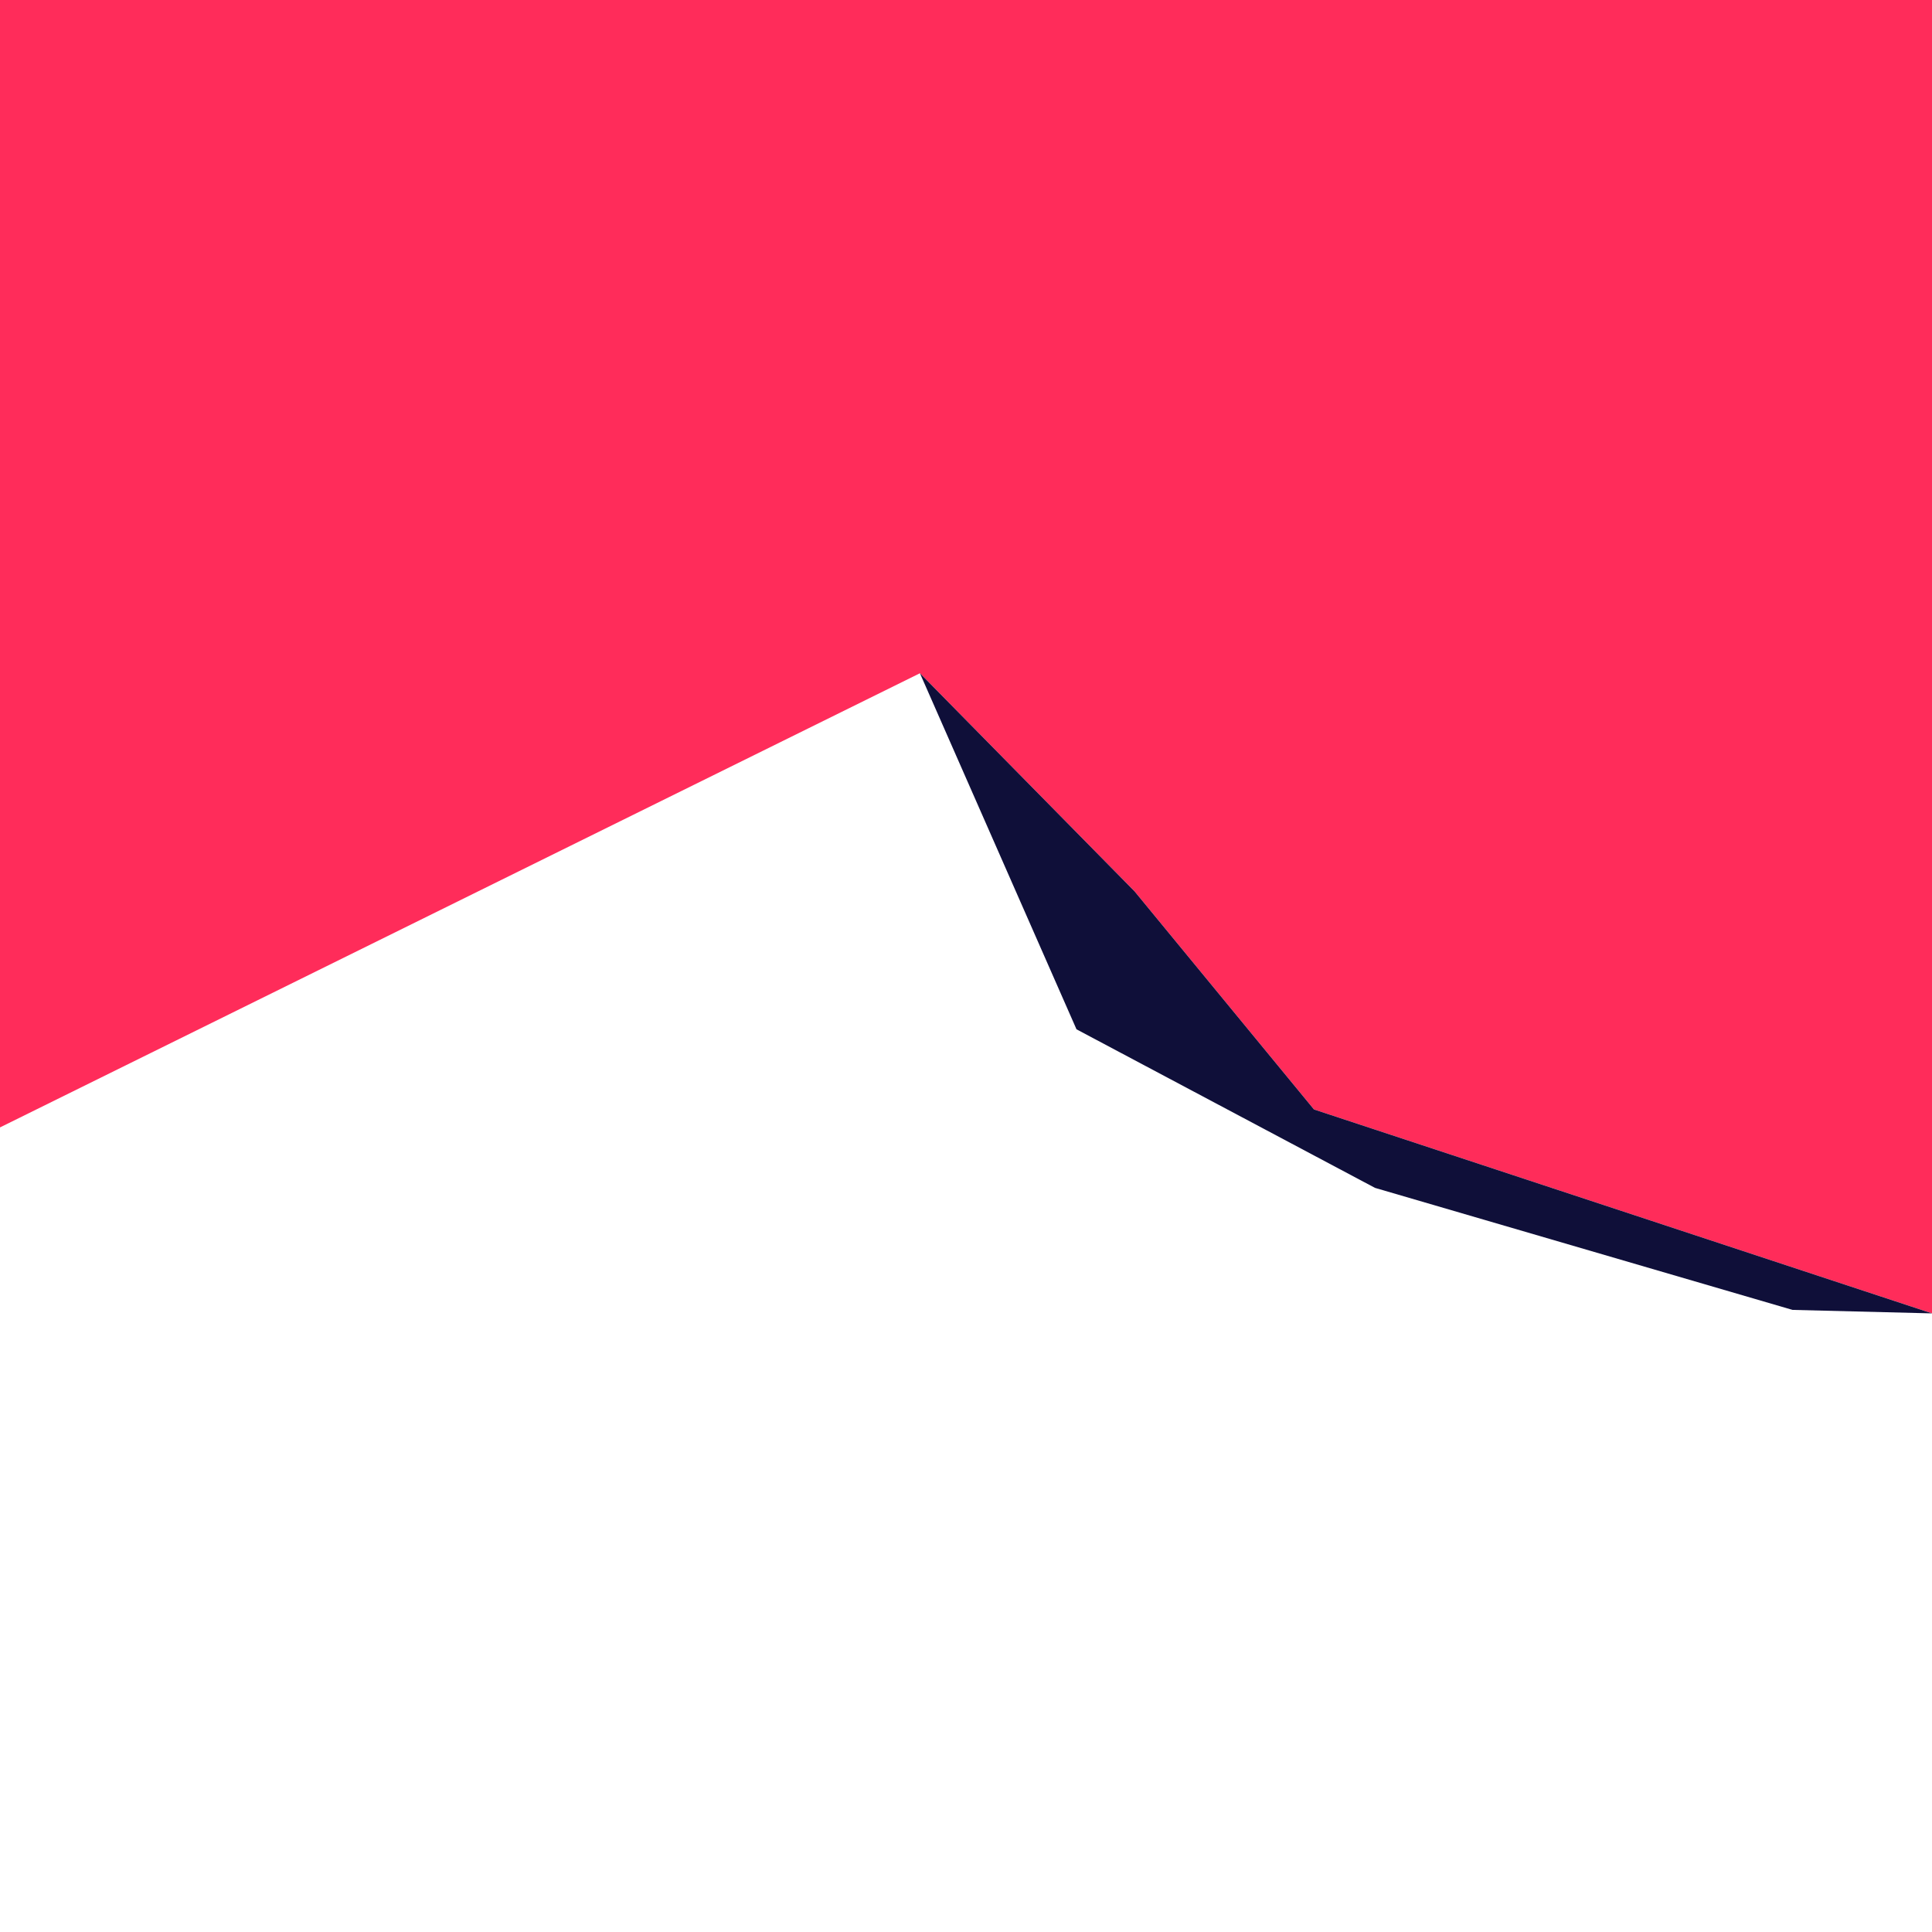 <?xml version="1.0" encoding="UTF-8"?>
<svg id="Layer_2" data-name="Layer 2" xmlns="http://www.w3.org/2000/svg" viewBox="0 0 1417.32 1417.32">
  <defs>
    <style>
      .cls-1 {
        fill: #0f0f39;
      }

      .cls-1, .cls-2 {
        stroke-width: 0px;
      }

      .cls-2 {
        fill: #ff2c5a;
      }
    </style>
  </defs>
  <polygon class="cls-2" points="832.32 653.9 963.93 813.9 1417.32 963.5 1417.32 0 0 0 0 827.07 674.86 493.9 832.32 653.9"/>
  <polygon class="cls-1" points="832.32 653.9 674.86 493.9 789.72 755.1 1008.71 871.43 1314.98 960.94 1417.32 963.5 963.93 813.9 832.32 653.9"/>
</svg>